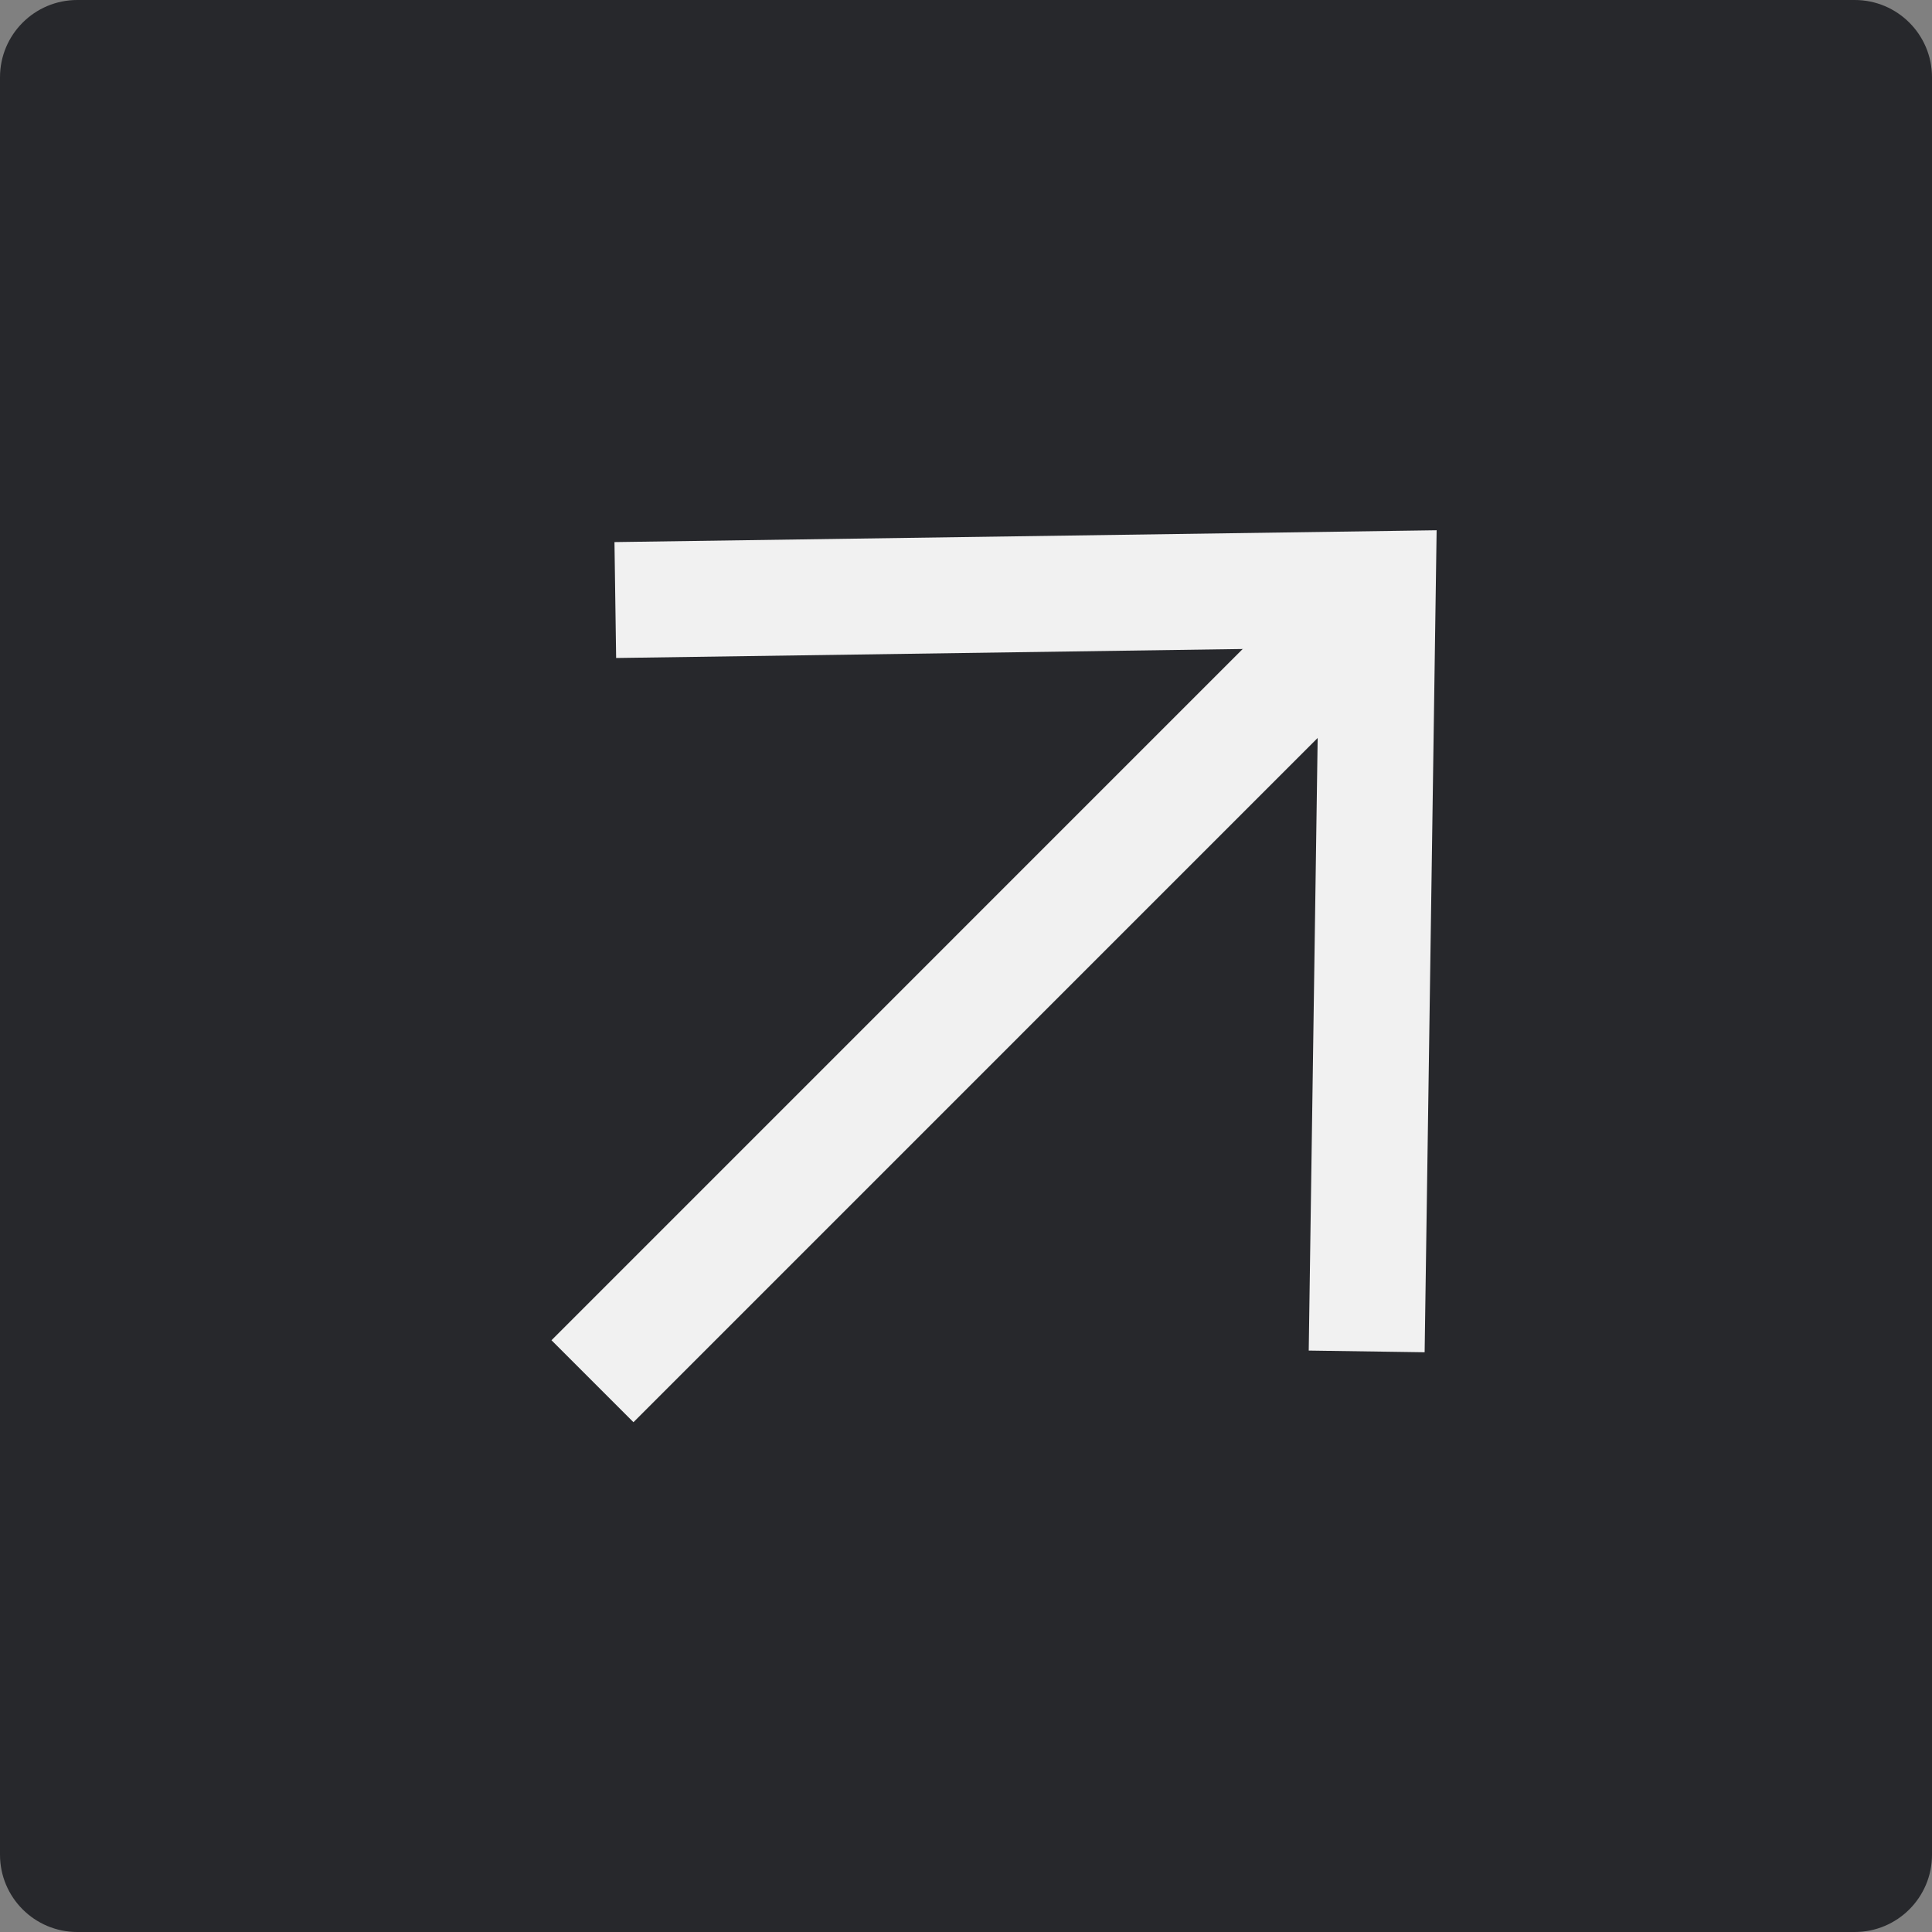 <?xml version="1.0" encoding="UTF-8"?> <svg xmlns="http://www.w3.org/2000/svg" width="100" height="100" viewBox="0 0 100 100" fill="none"><rect x="0" y="0" width="100" height="100" fill="#808080" stroke="none"/><g clip-path="url(#clip0_2989_1072)"><path d="M96 0H4C1.791 0 0 1.791 0 4V96C0 98.209 1.791 100 4 100H96C98.209 100 100 98.209 100 96V4C100 1.791 98.209 0 96 0Z" fill="#27282C"></path><path d="M70.706 31.451L30.666 71.492" stroke="#F1F1F1" stroke-width="6" stroke-miterlimit="10"></path><path d="M31.848 31.058L71.315 30.49L70.739 69.949" stroke="#F1F1F1" stroke-width="6" stroke-miterlimit="10"></path></g><defs><clipPath id="clip0_2989_1072"><rect width="100" height="100" fill="white"></rect></clipPath></defs></svg> 